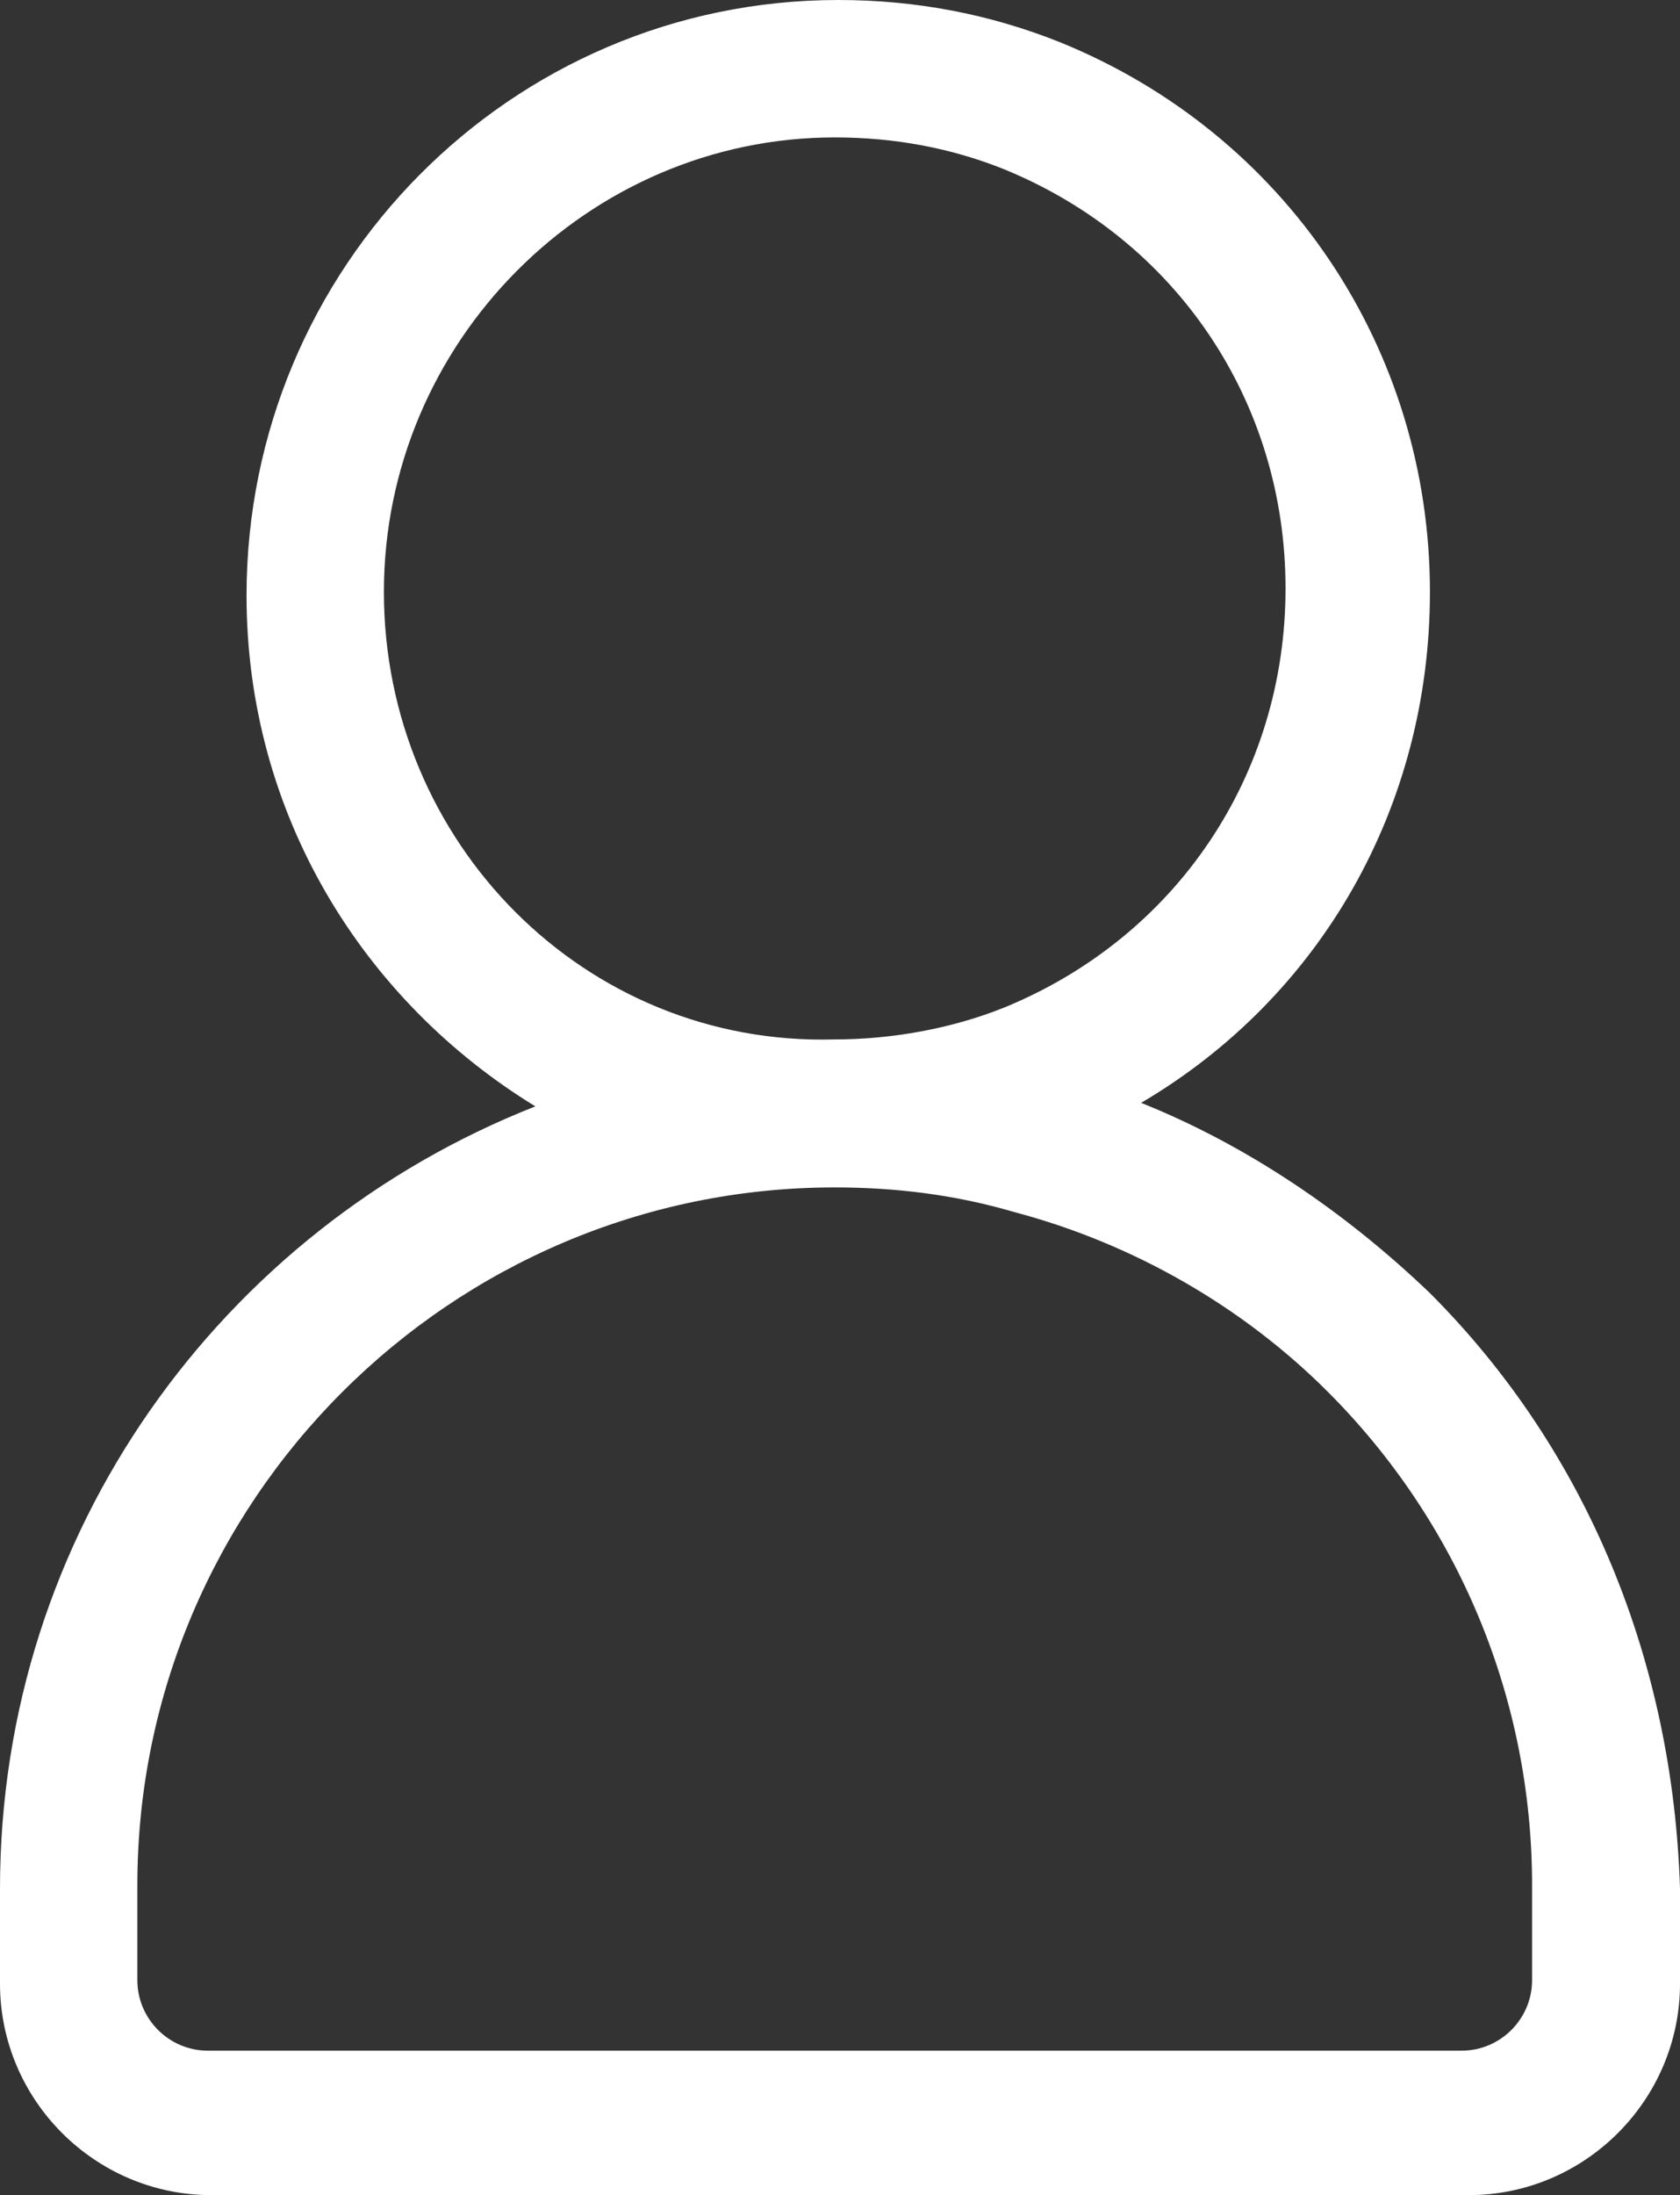 <?xml version="1.0" encoding="UTF-8" standalone="no"?><svg xmlns="http://www.w3.org/2000/svg" xmlns:xlink="http://www.w3.org/1999/xlink" fill="#000000" height="62.3" preserveAspectRatio="xMidYMid meet" version="1" viewBox="26.3 18.9 47.7 62.3" width="47.7" zoomAndPan="magnify"><rect x="26.3" y="18.9" width="47.7" height="62.3" fill="#333333" stroke="none"/><g id="change1_1"><path d="M66.9,55.6c-2.4-2.3-5.2-4.2-8.2-5.4c5.1-3,8.2-8.4,8.2-14.5c0-6.9-4.1-13-10.5-15.6 c-2-0.8-4.1-1.2-6.3-1.2c-9.3,0-16.8,7.6-16.8,16.9c0,6.2,3.3,11.5,8.2,14.5c-8.9,3.5-15.2,12.1-15.2,22.2v2.7c0,3.3,2.7,6,6,6 h35.7c3.3,0,6-2.7,6-6v-2.7C73.8,66.1,71.4,60.1,66.9,55.6z M37.2,35.7c0-7.1,5.8-12.9,12.8-12.9c1.7,0,3.3,0.3,4.8,0.9 c4.9,2,8,6.6,8,11.9c0,5.3-3.1,9.9-8,11.9c-1.5,0.6-3.2,0.9-4.8,0.9C42.9,48.6,37.2,42.8,37.2,35.7z M69.8,75.1c0,1.1-0.9,2-2,2 H32.2c-1.1,0-2-0.9-2-2v-2.7c0-10.9,8.9-19.8,19.8-19.8c1.7,0,3.4,0.2,5.1,0.7c3.4,0.9,6.5,2.7,8.9,5.1c3.7,3.7,5.8,8.7,5.8,14 V75.1z" fill="#ffffff"/></g></svg>